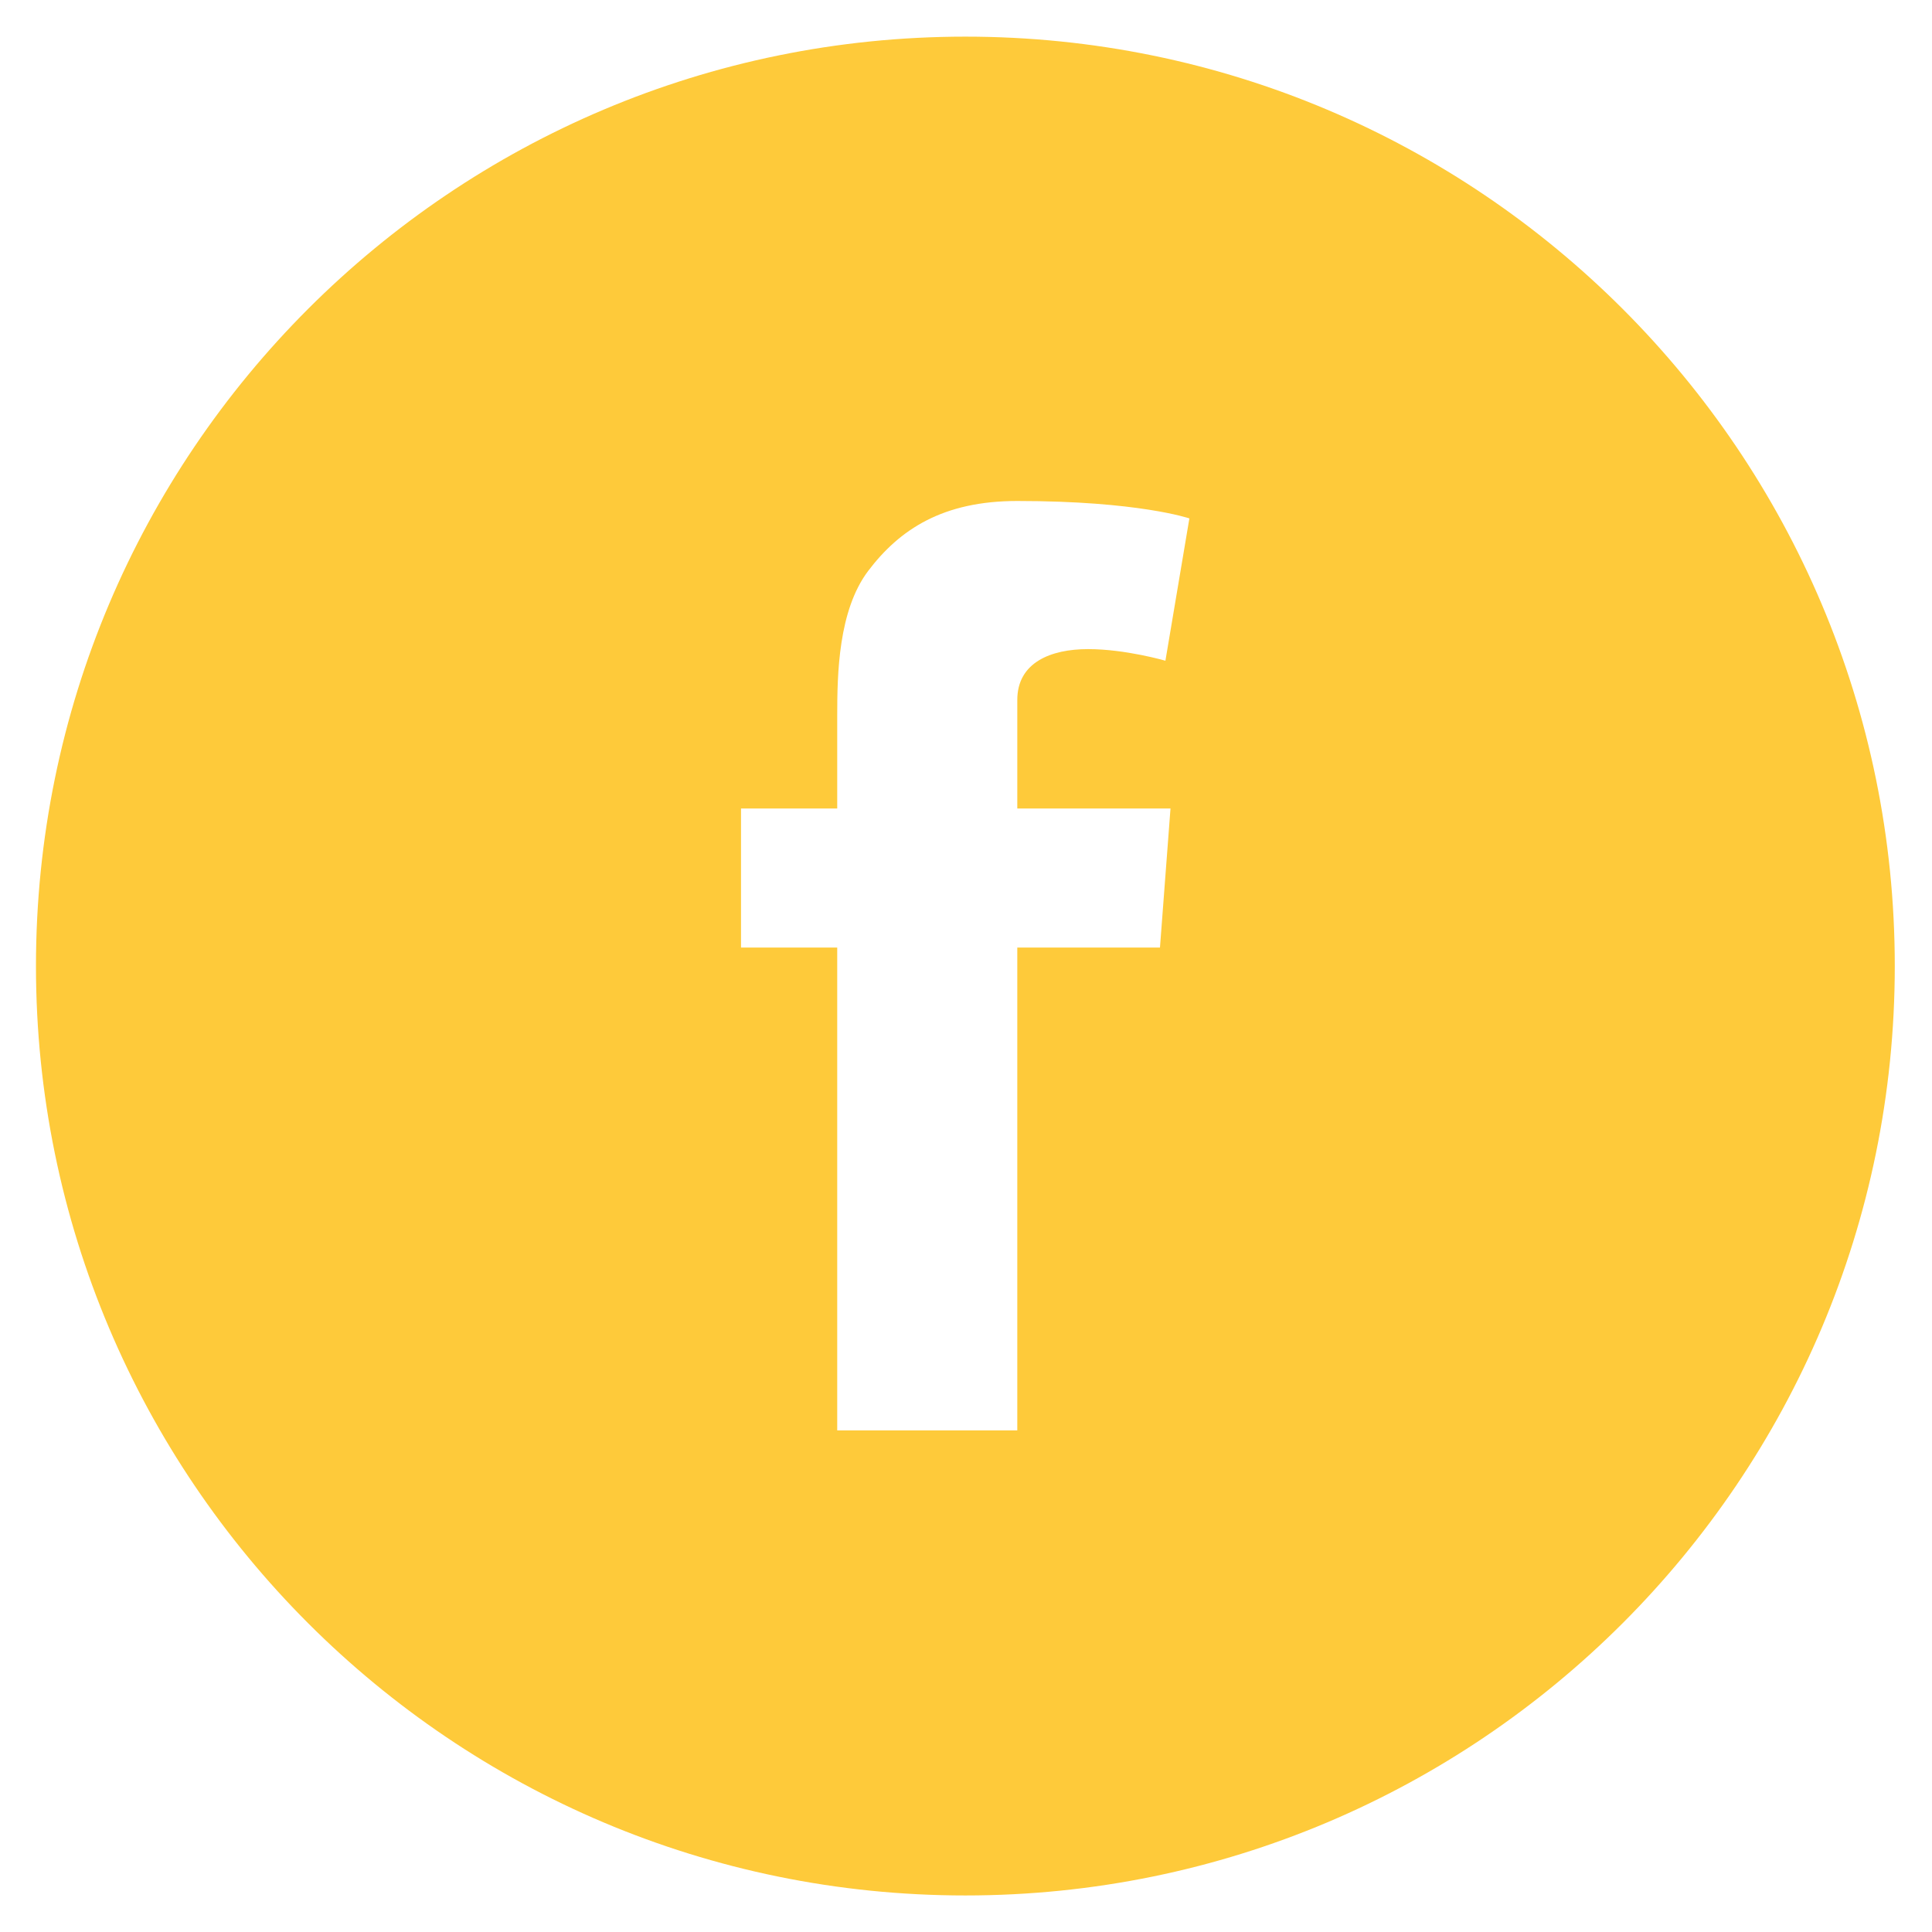 <?xml version="1.0" encoding="UTF-8"?>
<!DOCTYPE svg PUBLIC "-//W3C//DTD SVG 1.1//EN" "http://www.w3.org/Graphics/SVG/1.1/DTD/svg11.dtd">
<!-- Creator: CorelDRAW -->
<svg xmlns="http://www.w3.org/2000/svg" xml:space="preserve" width="220mm" height="220mm" version="1.1" style="shape-rendering:geometricPrecision; text-rendering:geometricPrecision; image-rendering:optimizeQuality; fill-rule:evenodd; clip-rule:evenodd"
viewBox="0 0 22000 22000"
 xmlns:xlink="http://www.w3.org/1999/xlink"
 xmlns:xodm="http://www.corel.com/coreldraw/odm/2003">
 <defs>
  <style type="text/css">
   <![CDATA[
    .fil0 {fill:#FECA3A;fill-rule:nonzero}
   ]]>
  </style>
 </defs>
 <g id="Layer_x0020_1">
  <g id="_2385458723152">
   <path class="fil0" d="M10992.87 417.2c-5845.64,0 -10583.33,4737.7 -10583.33,10583.33 0,5845.63 4737.7,10583.33 10583.33,10583.33 5845.63,0 10583.33,-4737.7 10583.33,-10583.33 0,-5845.63 -4737.69,-10583.33 -10583.33,-10583.33zm2335.77 8789.12l-119.89 1583.37 -1624.7 0 0 5498.37 -2050.52 0 0 -5498.37 -1095.54 0 0 -1583.37 1095.54 0 0 -1062.47c0,-467.15 12.4,-1190.63 351.4,-1641.24 359.67,-475.42 851.63,-797.88 1699.12,-797.88 1380.79,0 1959.57,198.44 1959.57,198.44l-272.85 1620.57c0,0 -454.75,-132.29 -880.57,-132.29 -425.81,0 -806.15,152.96 -806.15,578.78l0 1236.1 1744.59 -0.01z"/>
  </g>
 </g>
</svg>
